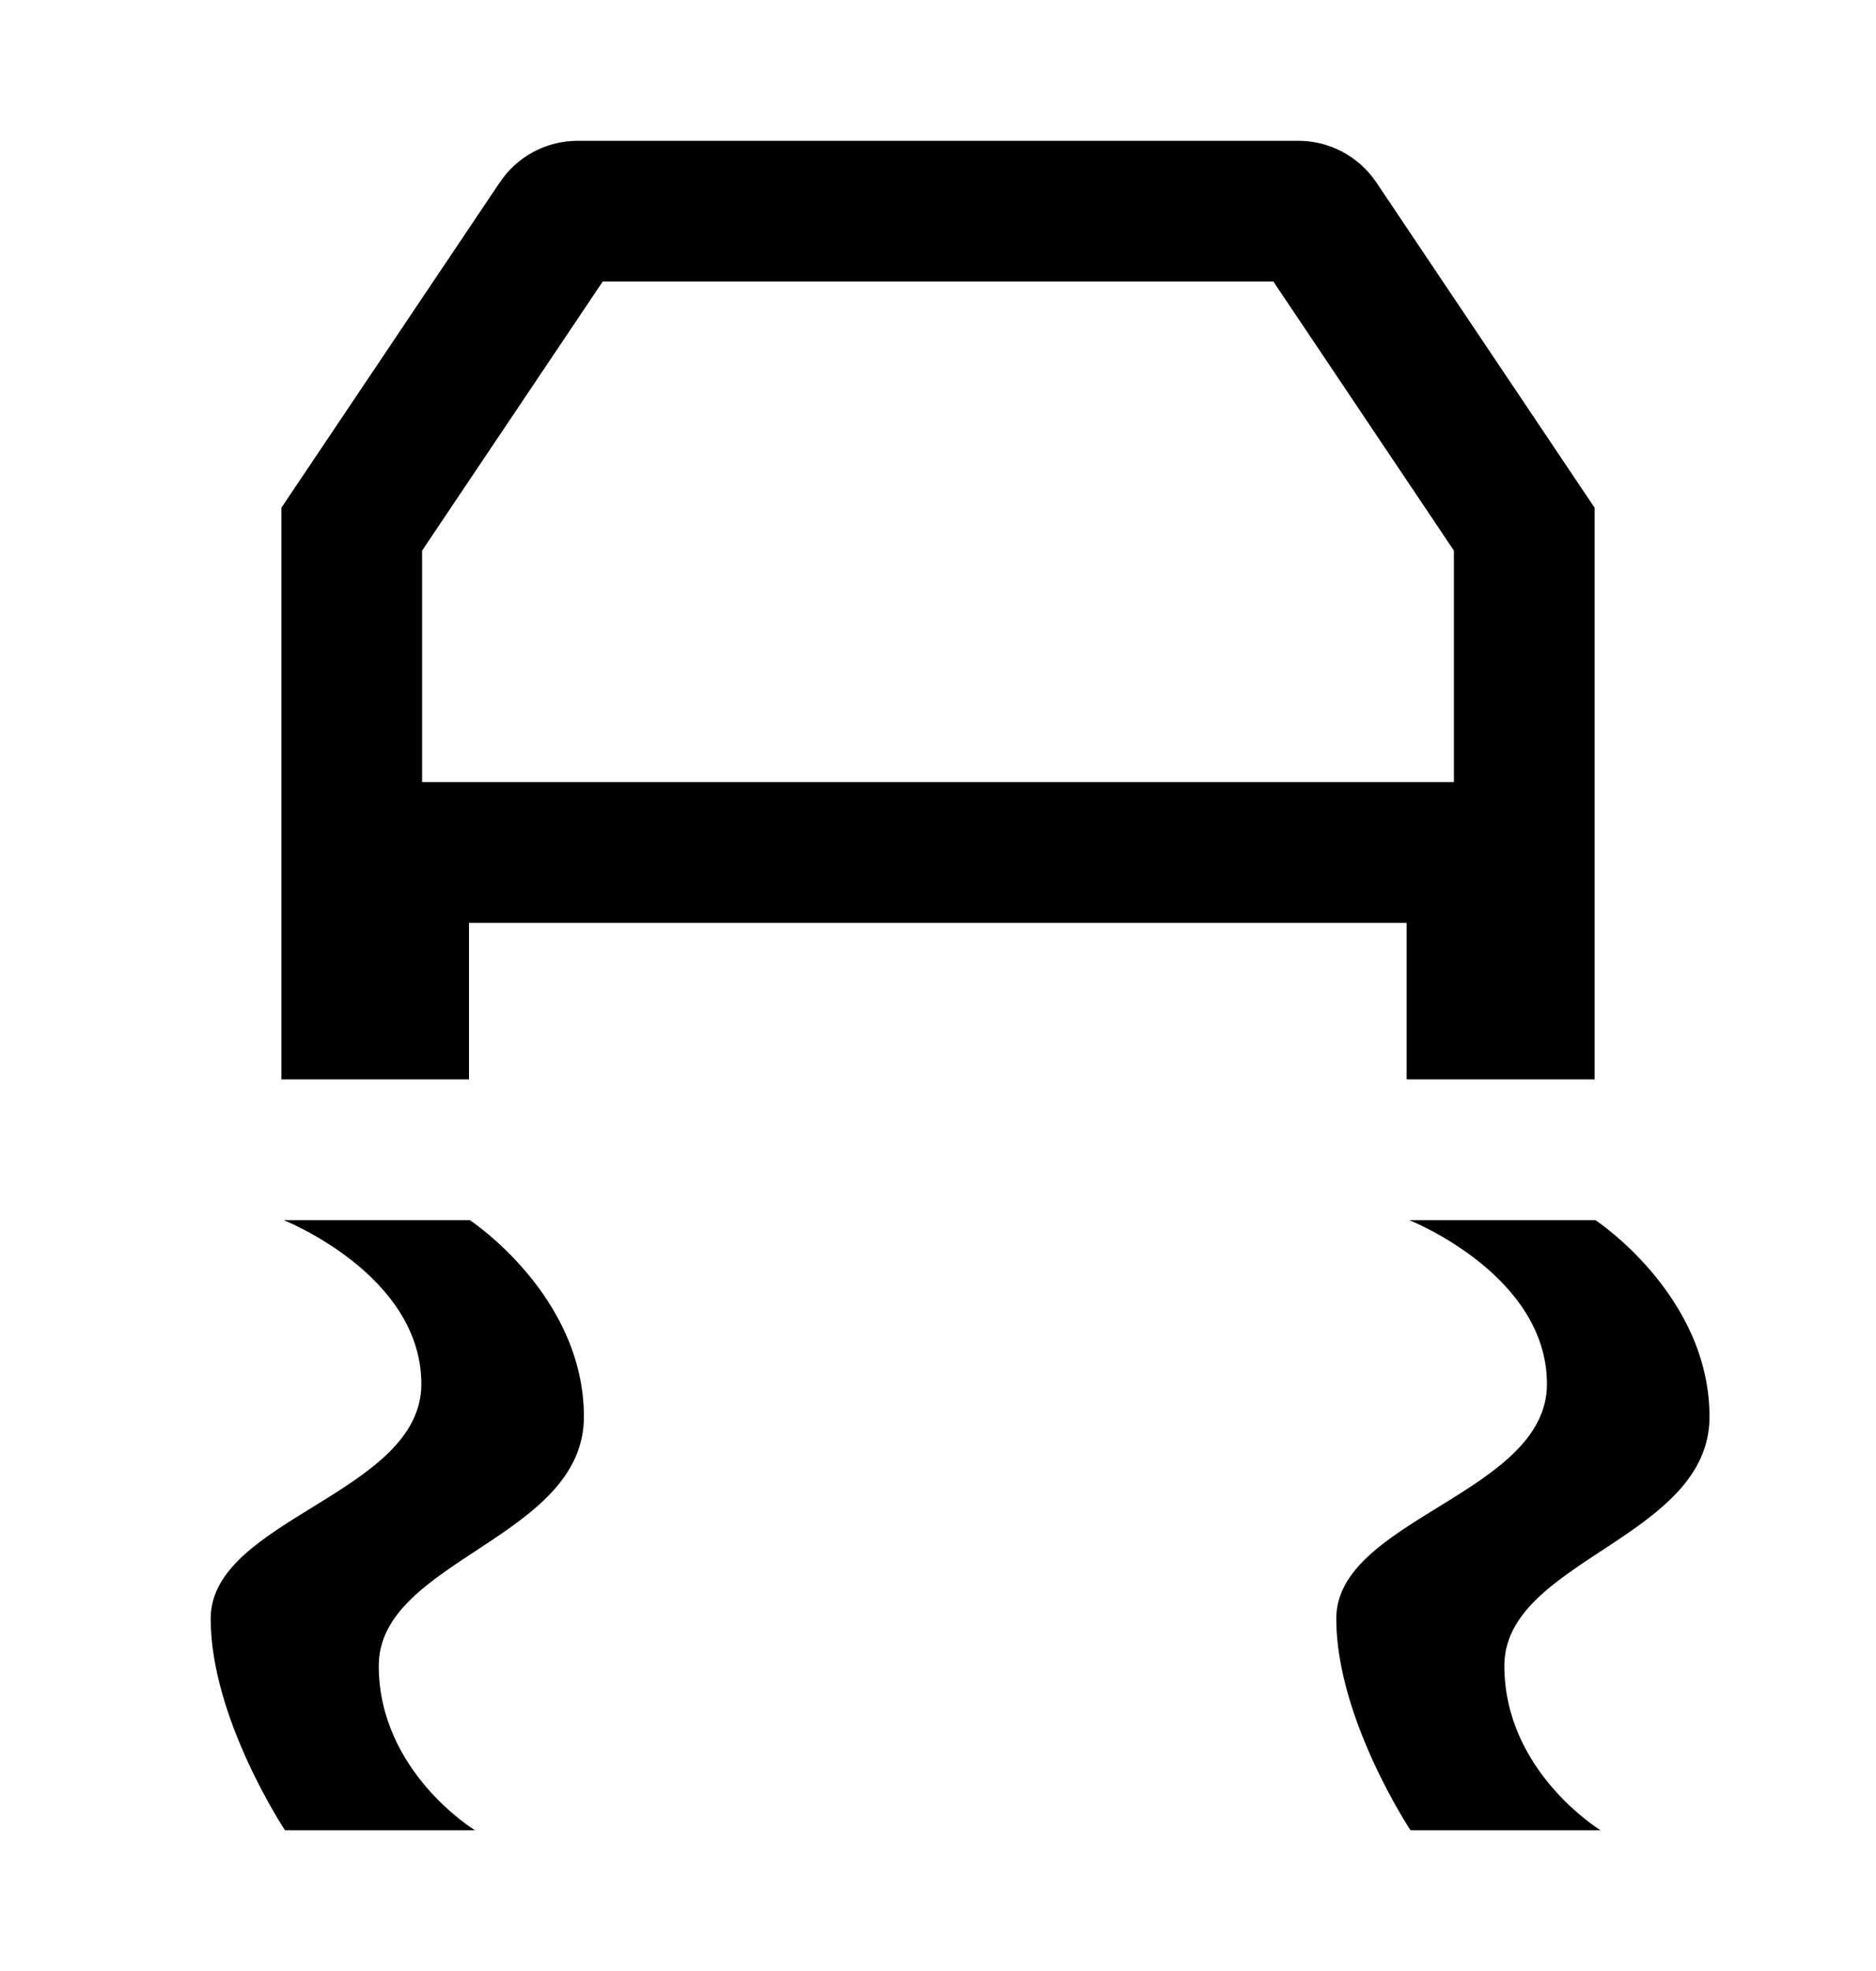 <svg width="20" height="21" viewBox="0 0 20 21" fill="none" xmlns="http://www.w3.org/2000/svg">
<path d="M5 9.083H4.25V9.833V10.75H3.75V5.638L5.951 2.361C5.997 2.291 6.075 2.25 6.158 2.25H10H13.842C13.925 2.25 14.003 2.291 14.05 2.361L16.25 5.638V10.75H15.746V9.833V9.083H14.996H10H5Z" stroke="black" stroke-width="1.5"/>
<path d="M5.009 13H3.024C3.024 13 4.492 13.579 4.492 14.746C4.492 15.914 2.246 16.183 2.246 17.246C2.246 18.309 3.038 19.5 3.038 19.5H5.063C5.063 19.5 4.038 18.877 4.038 17.748C4.038 16.619 6.225 16.392 6.225 15.095C6.225 13.799 5.009 13 5.009 13Z" fill="black"/>
<path d="M17.009 13H15.024C15.024 13 16.492 13.579 16.492 14.746C16.492 15.914 14.246 16.183 14.246 17.246C14.246 18.309 15.037 19.5 15.037 19.5H17.063C17.063 19.5 16.038 18.877 16.038 17.748C16.038 16.619 18.225 16.392 18.225 15.095C18.225 13.799 17.009 13 17.009 13Z" fill="black"/>
</svg>
